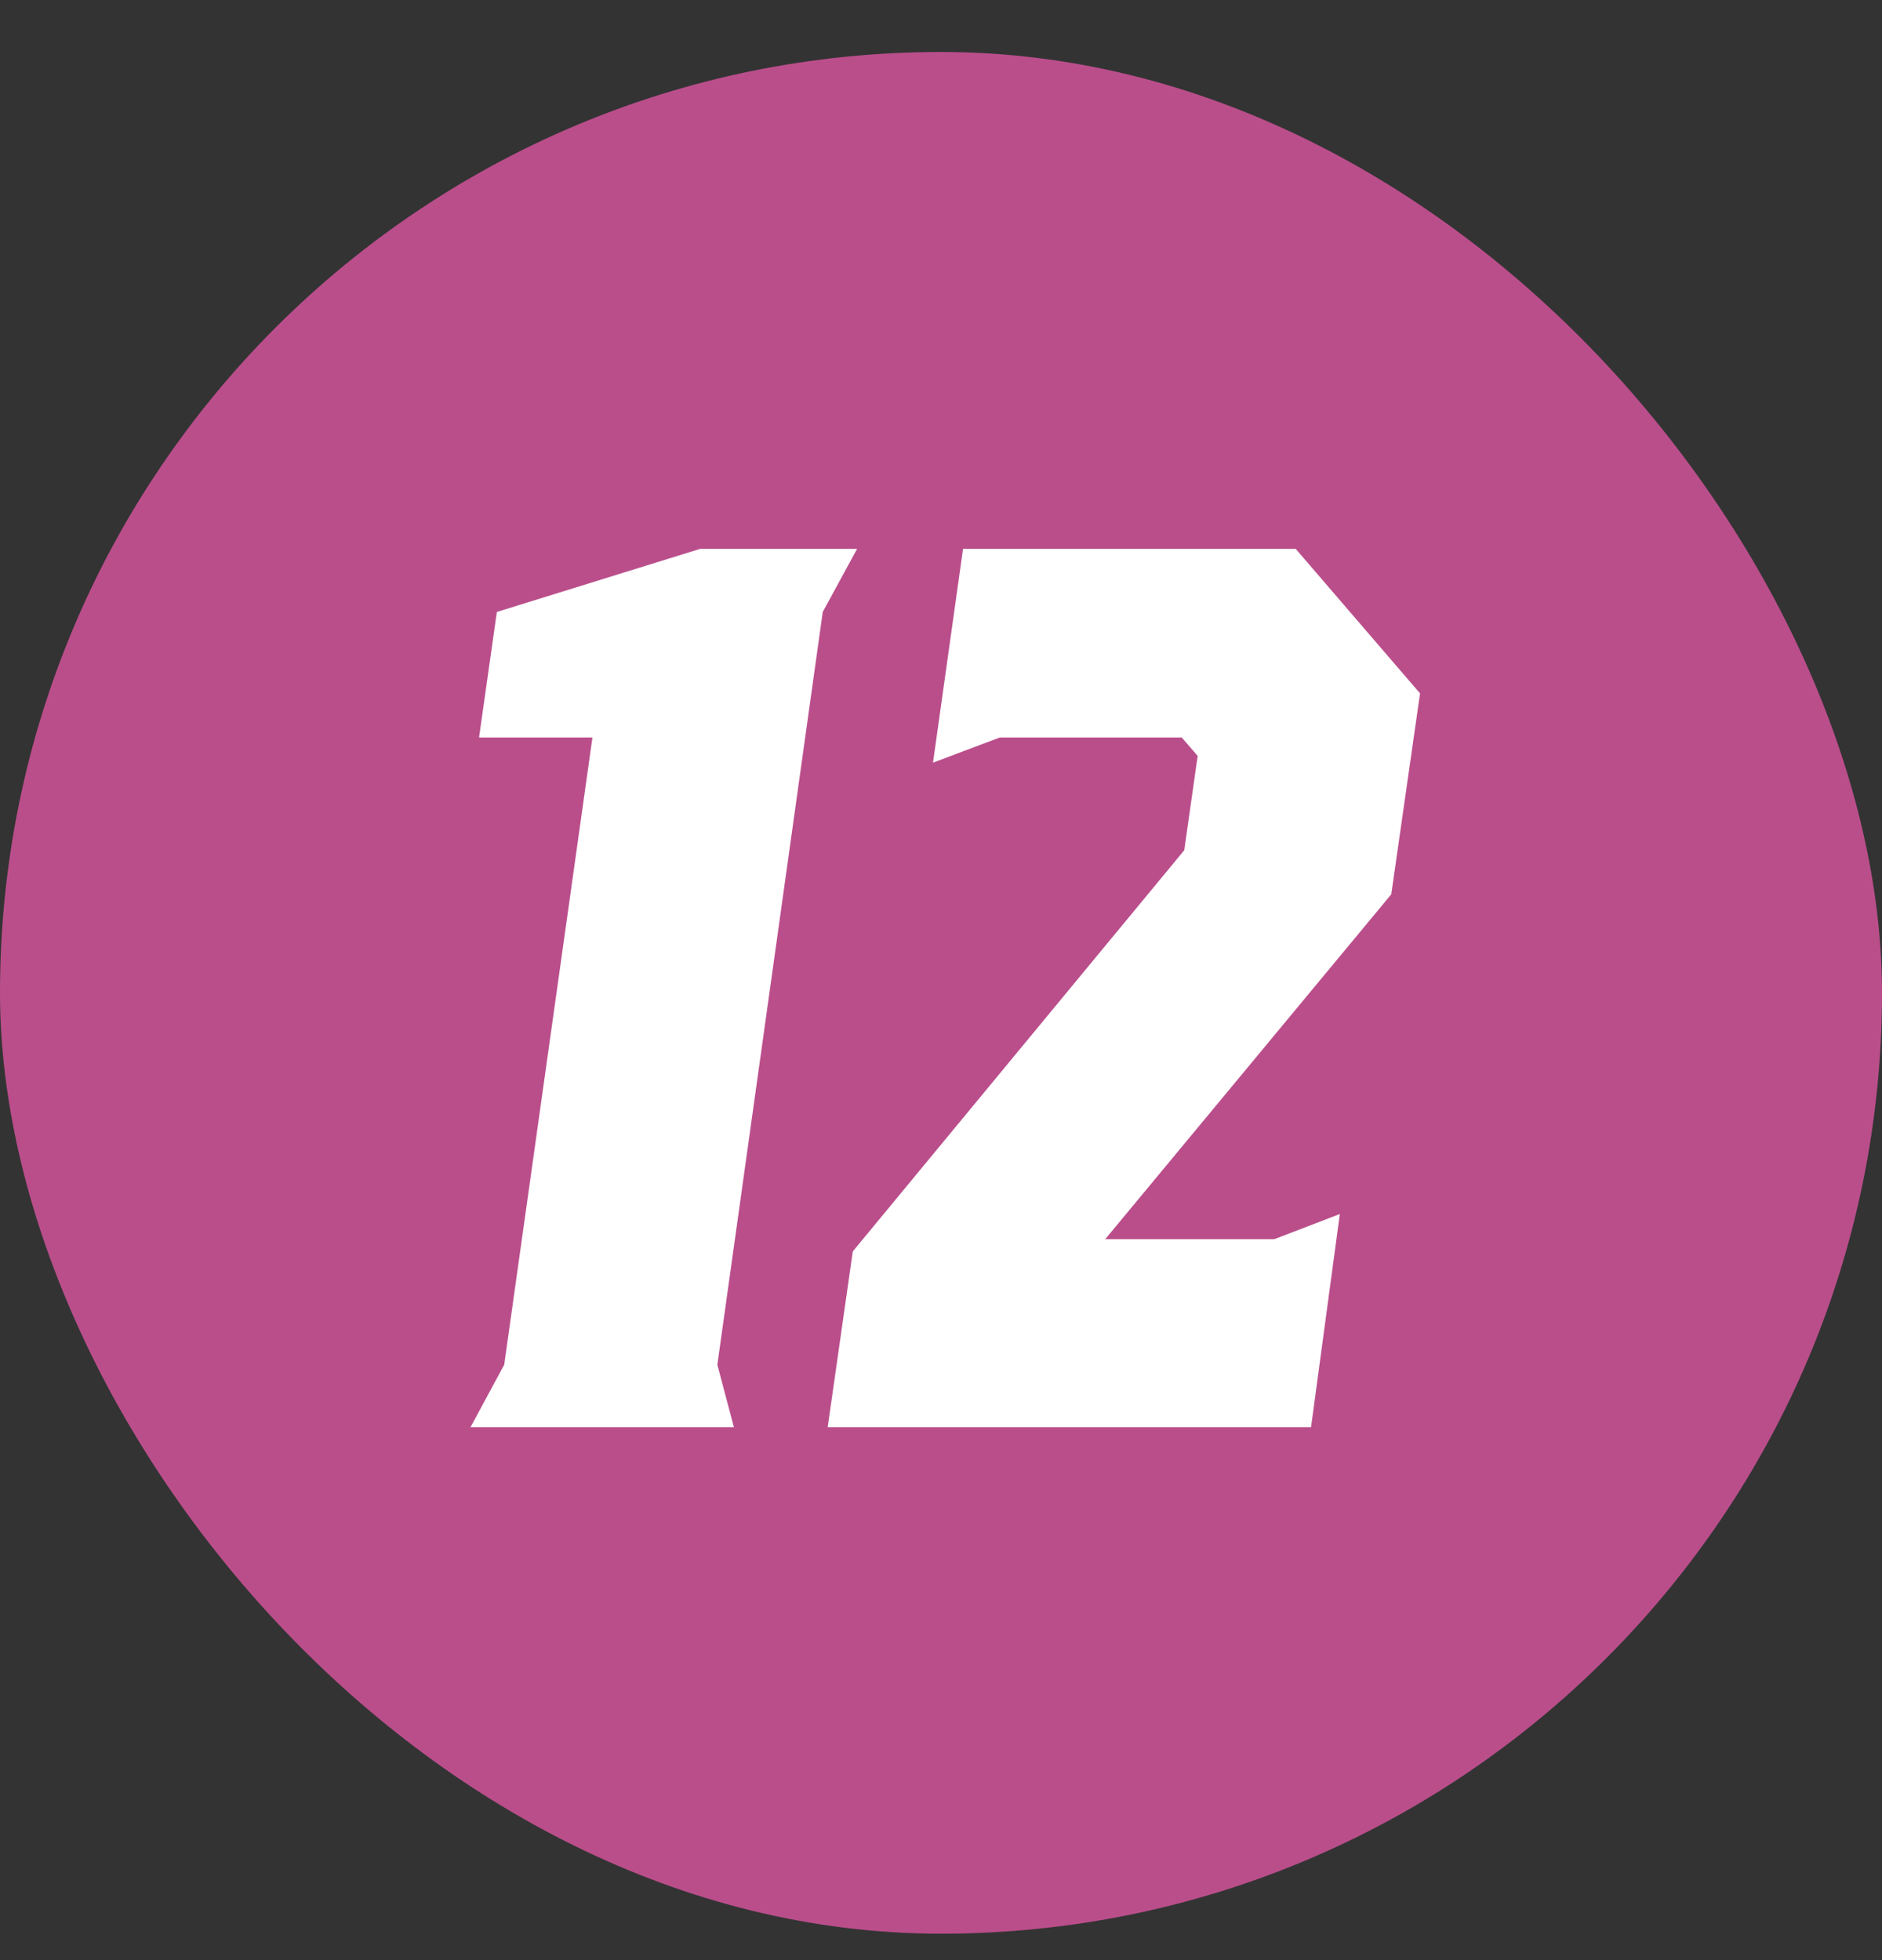 <svg width="24" height="25" viewBox="0 0 24 25" fill="none" xmlns="http://www.w3.org/2000/svg">
<rect x="0" y="0" width="24" height="25" fill="#333333" stroke="none"/>
<rect y="0.663" width="24" height="24" rx="12" fill="#BA4E8B"/>
<path d="M7.555 9.406H6.109L6.336 7.805L8.93 7H10.93L10.492 7.805L9.148 17.406L9.359 18.203H6L6.43 17.406L7.555 9.406Z" fill="white"/>
<path d="M12.75 9.406L11.898 9.727L12.281 7H16.523L18.109 8.844L17.742 11.406L14.094 15.805H16.25L17.086 15.484L16.719 18.203H10.555L10.875 15.961L15.102 10.844L15.273 9.641L15.07 9.406H12.75Z" fill="white"/>
</svg>
